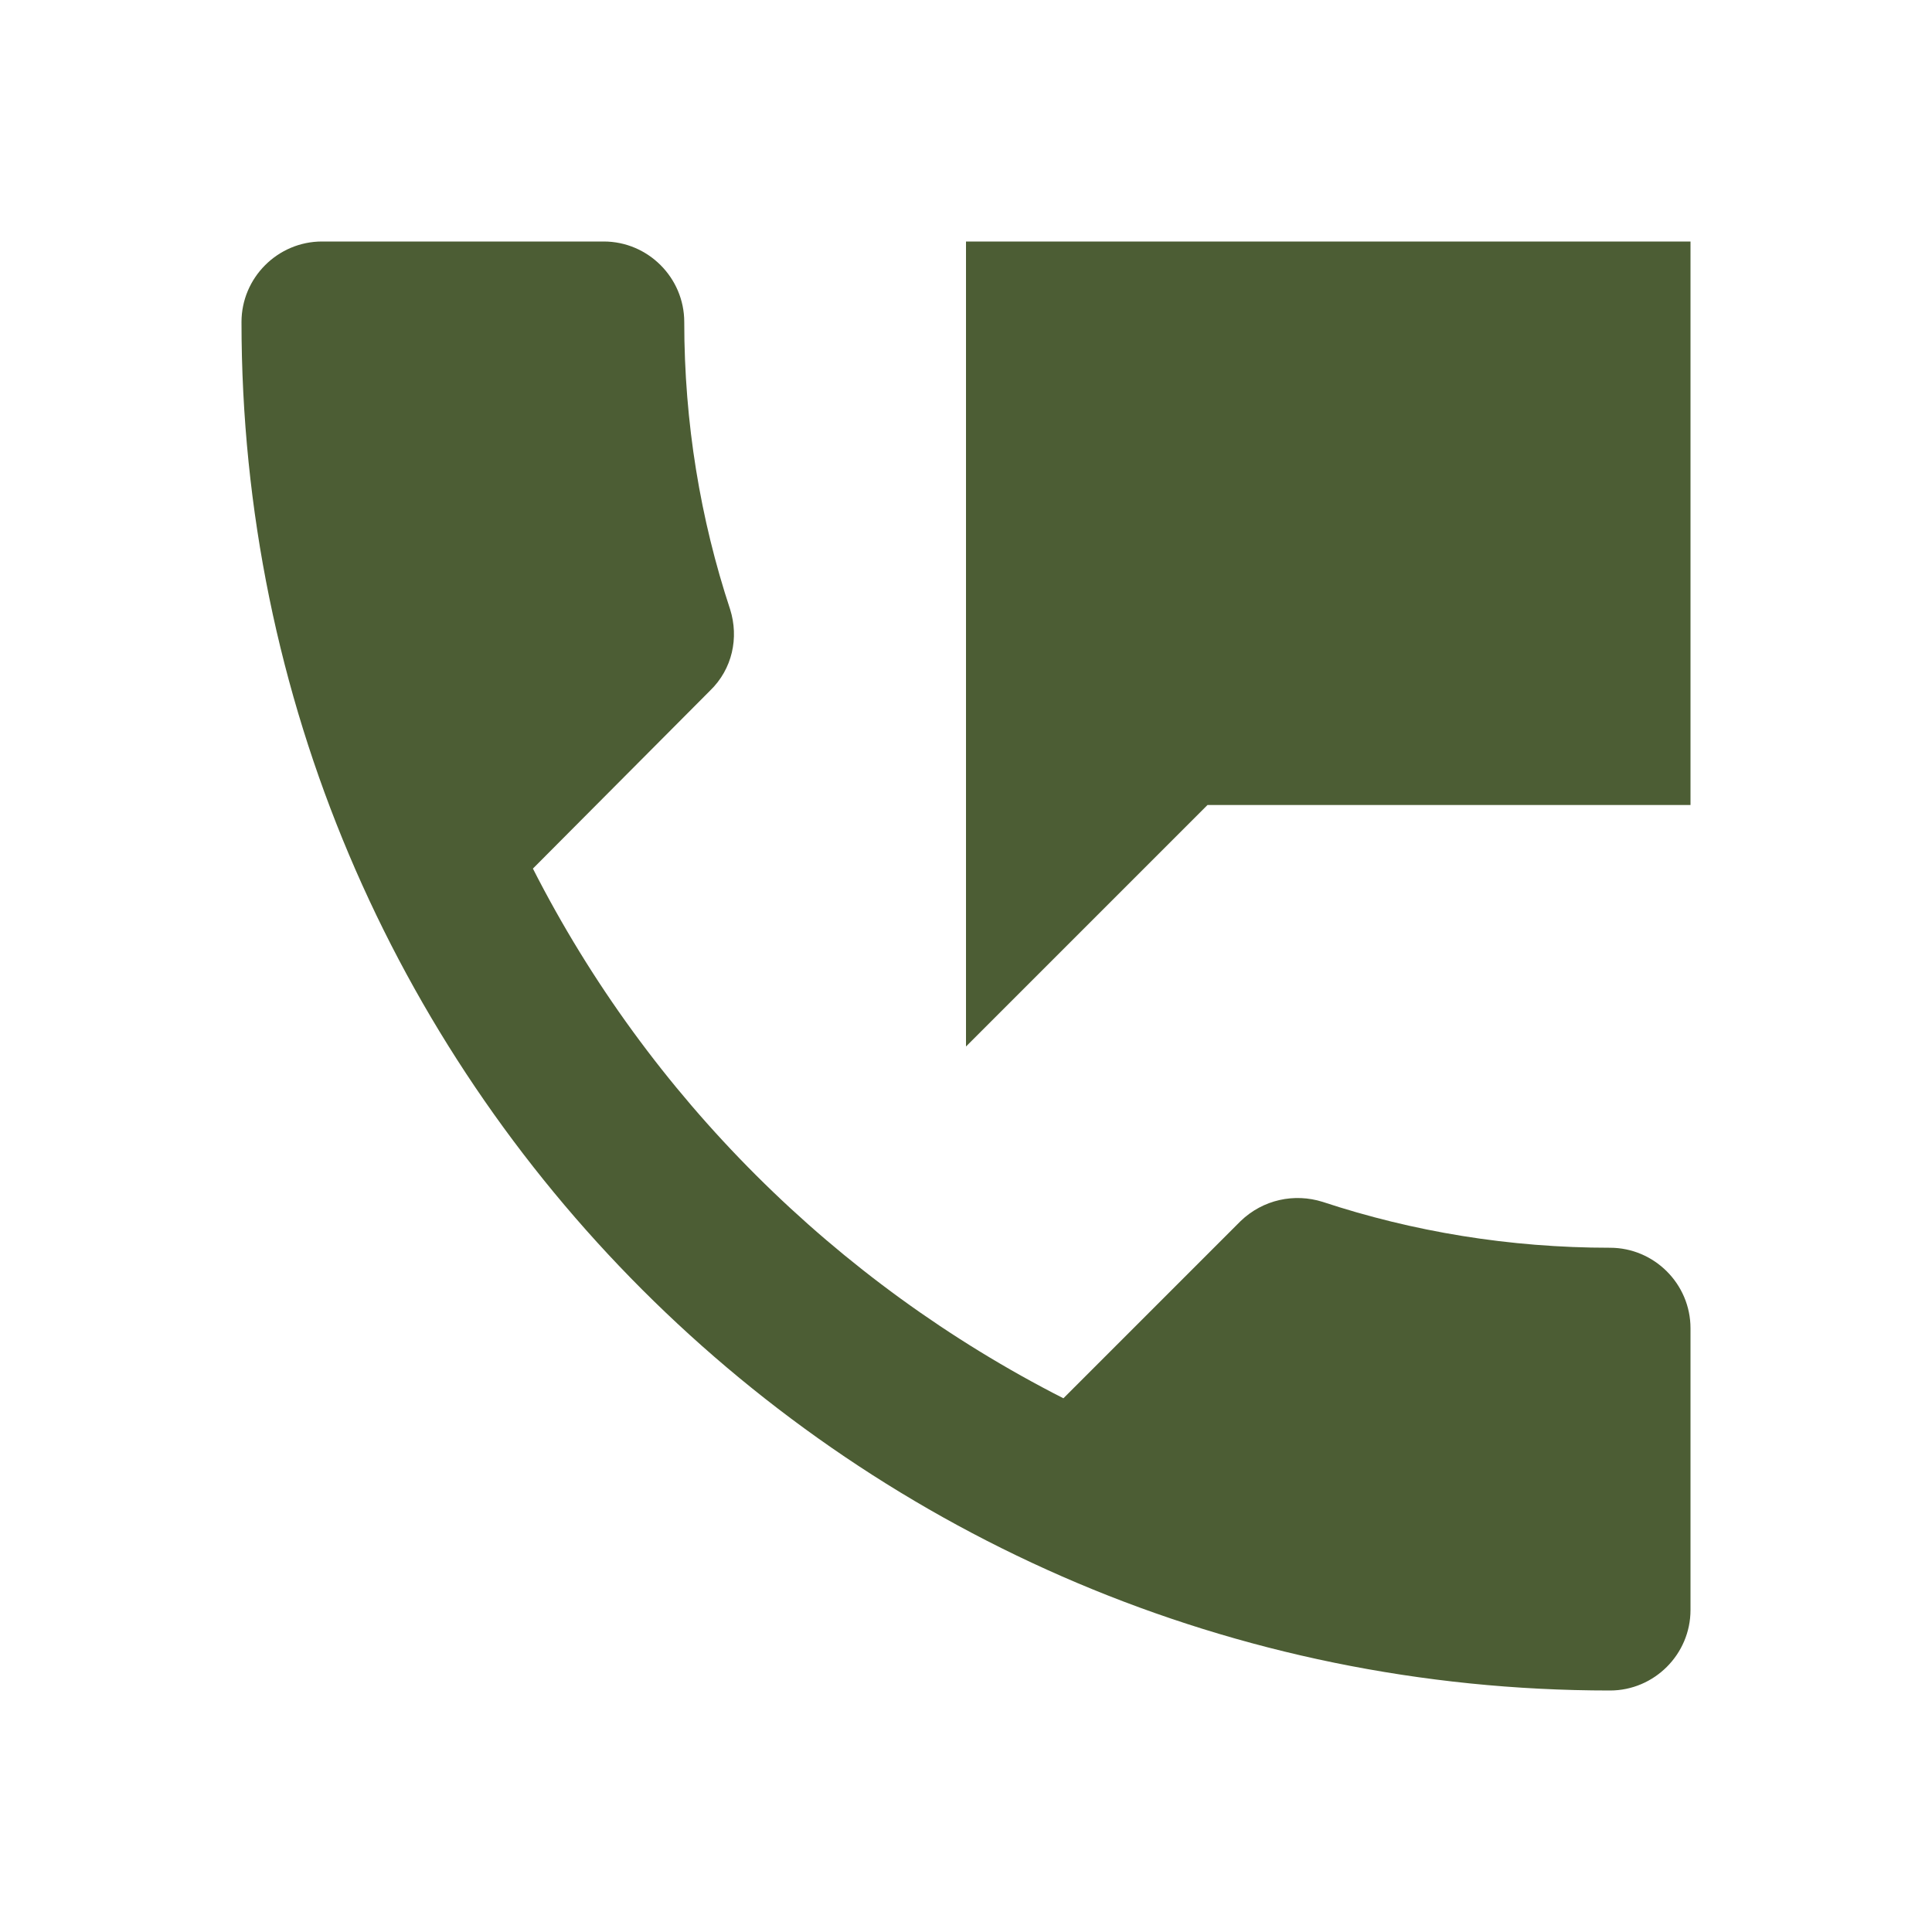 <svg width="384" height="384" viewBox="0 0 384 384" fill="none" xmlns="http://www.w3.org/2000/svg">
<g clip-path="url(#clip0_48_3)">
<path d="M320 248C300 248 280.8 244.8 262.88 238.88C257.28 237.12 251.04 238.4 246.56 242.72L211.36 277.92C166.08 254.88 128.96 217.92 105.92 172.64L141.12 137.28C145.6 132.96 146.88 126.72 145.12 121.12C139.2 103.2 136 84 136 64C136 55.2 128.8 48 120 48H64C55.2 48 48 55.2 48 64C48 214.24 169.76 336 320 336C328.8 336 336 328.8 336 320V264C336 255.2 328.8 248 320 248ZM192 48V208L240 160H336V48H192Z" fill="#4C5D34"/>
</g>
<defs>
<clipPath id="clip0_48_3">
<rect width="384" height="384" fill="white"/>
</clipPath>
</defs>
</svg>
